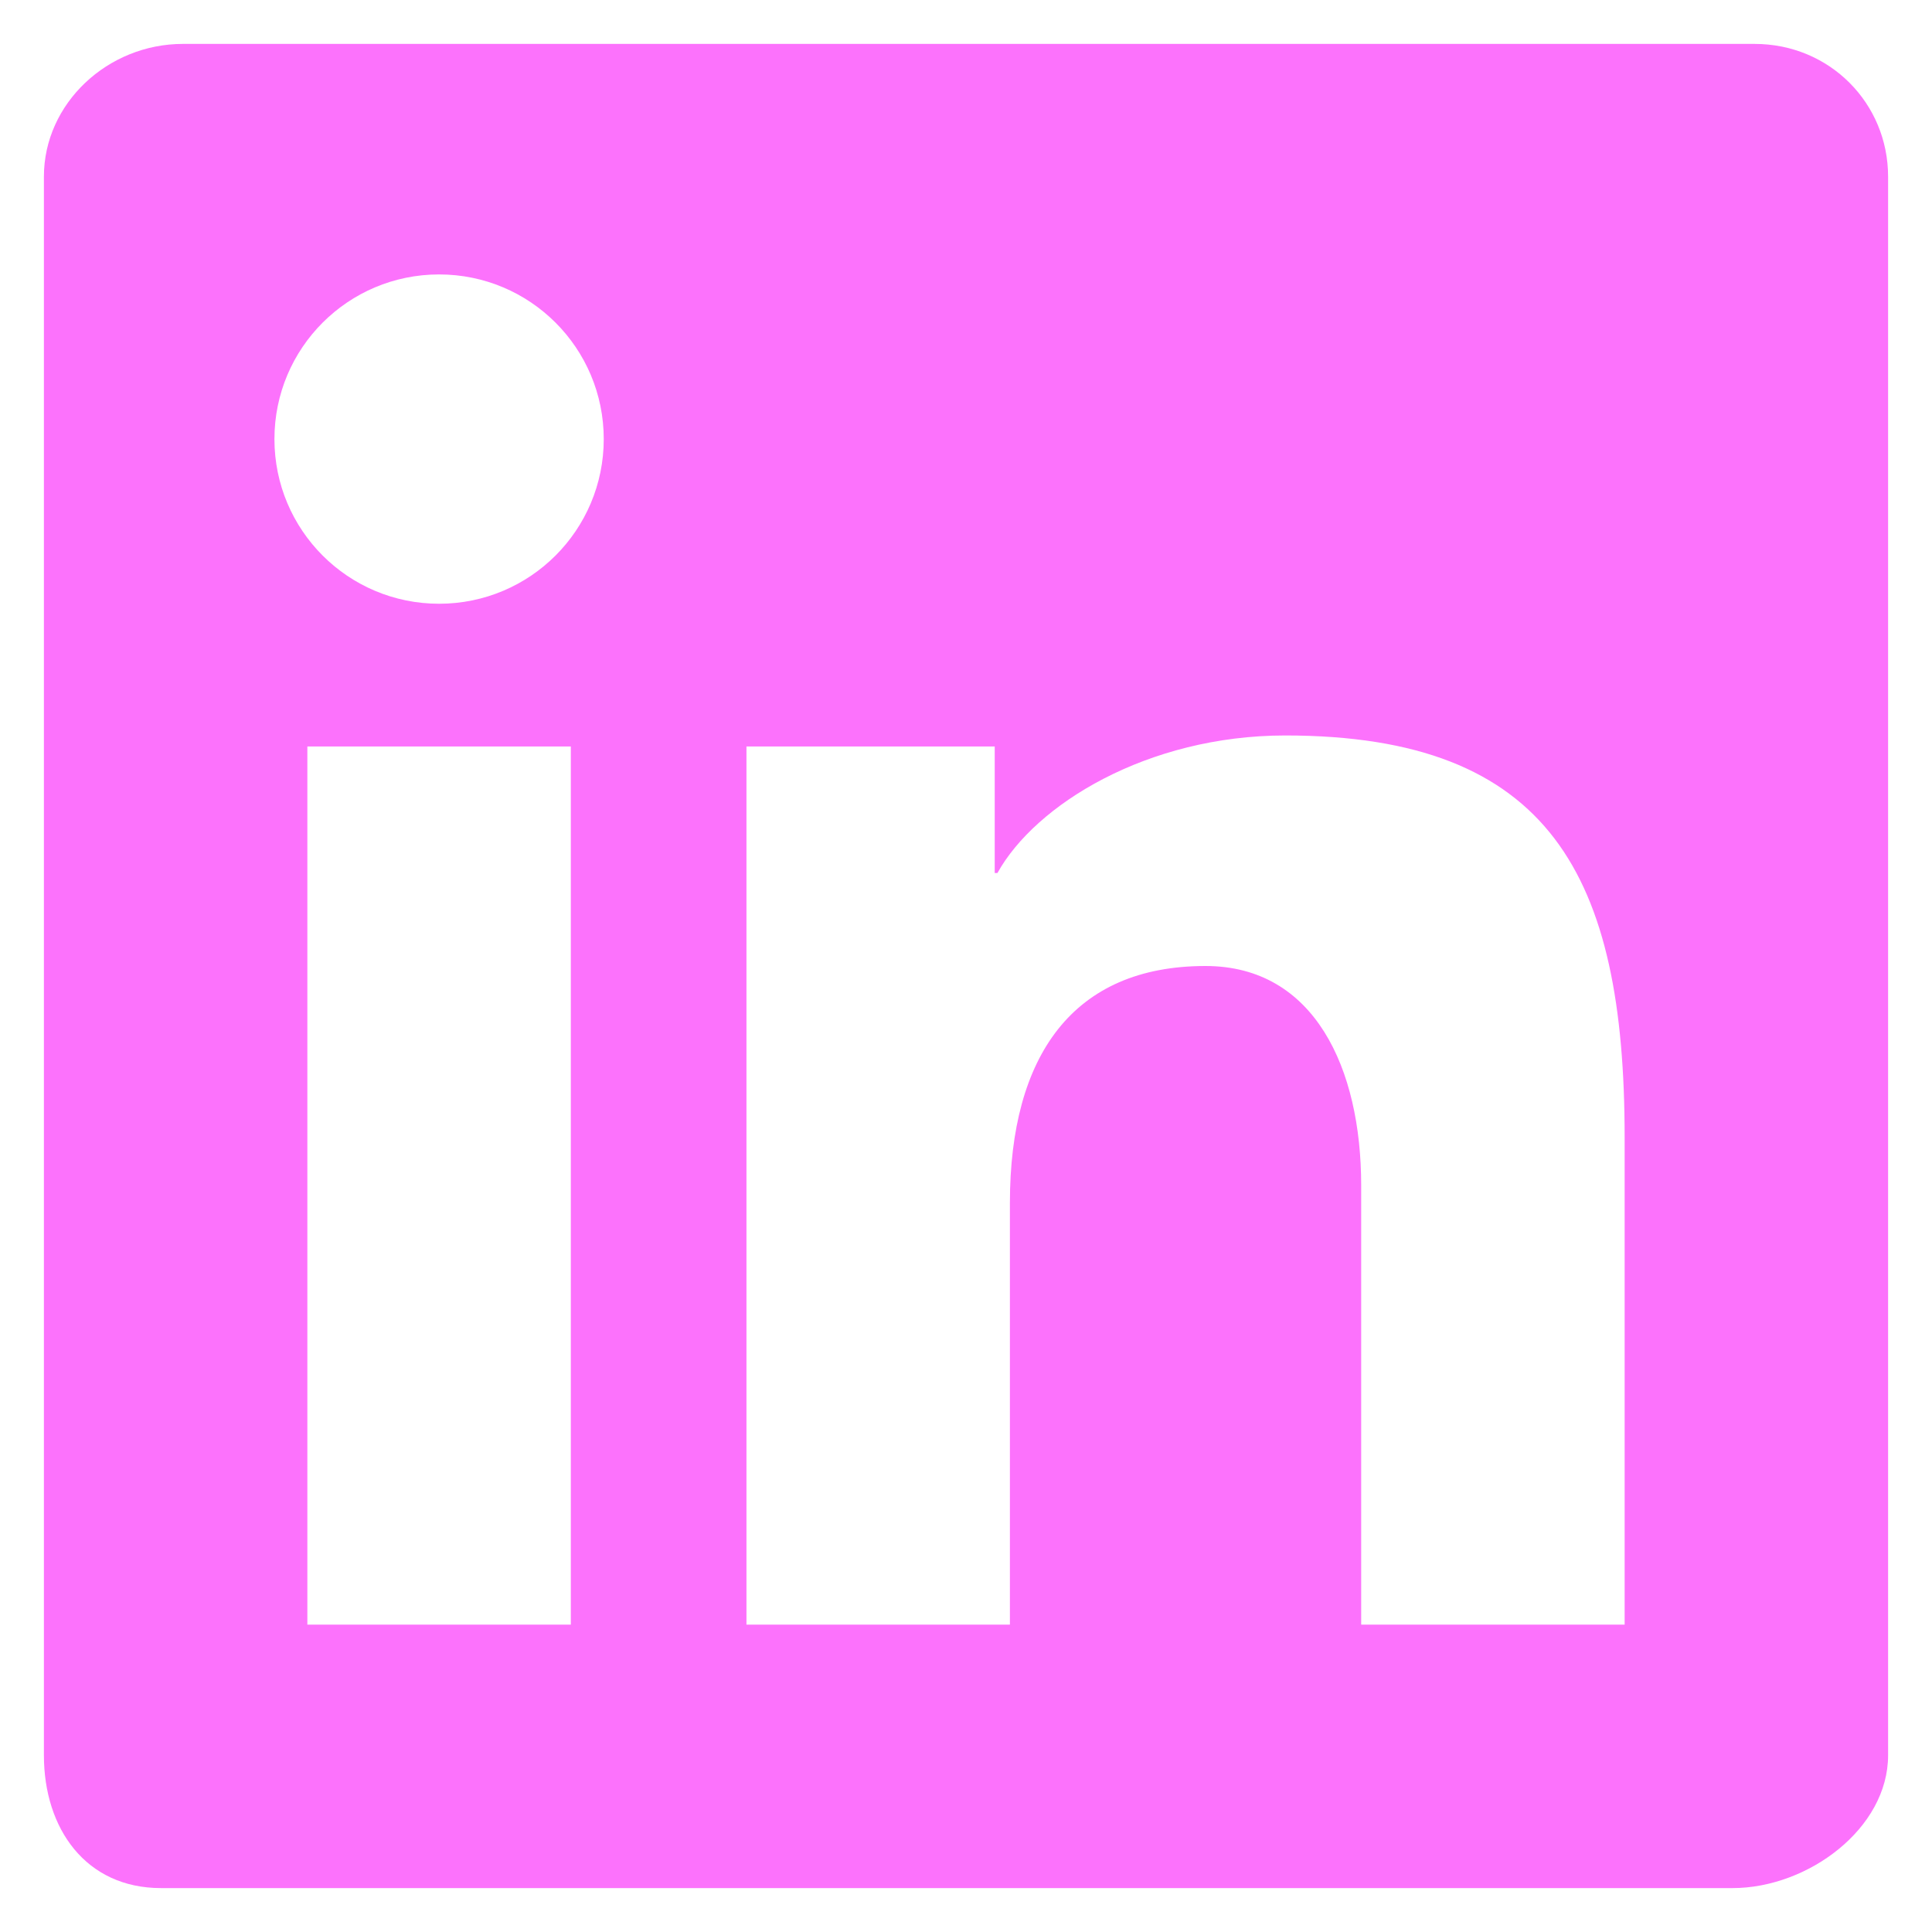 <svg width="22" height="22" viewBox="0 0 22 22" fill="none" xmlns="http://www.w3.org/2000/svg">
<path fill-rule="evenodd" clip-rule="evenodd" d="M19.979 0.5H2.083C1.227 0.5 0.5 1.177 0.5 2.011V19.988C0.5 20.823 0.977 21.5 1.833 21.5H19.729C20.586 21.5 21.5 20.823 21.5 19.988V2.011C21.5 1.177 20.836 0.5 19.979 0.5ZM8.5 8.5H11.327V9.941H11.358C11.789 9.164 13.062 8.375 14.636 8.375C17.657 8.375 18.5 9.979 18.5 12.95V18.5H15.5V13.497C15.5 12.167 14.969 11 13.727 11C12.219 11 11.5 12.021 11.5 13.697V18.5H8.5V8.5ZM3.5 18.5H6.5V8.5H3.5V18.5ZM6.875 5C6.875 6.036 6.036 6.875 5 6.875C3.964 6.875 3.125 6.036 3.125 5C3.125 3.964 3.964 3.125 5 3.125C6.036 3.125 6.875 3.964 6.875 5Z" fill="#FC72FC"/>
</svg>
